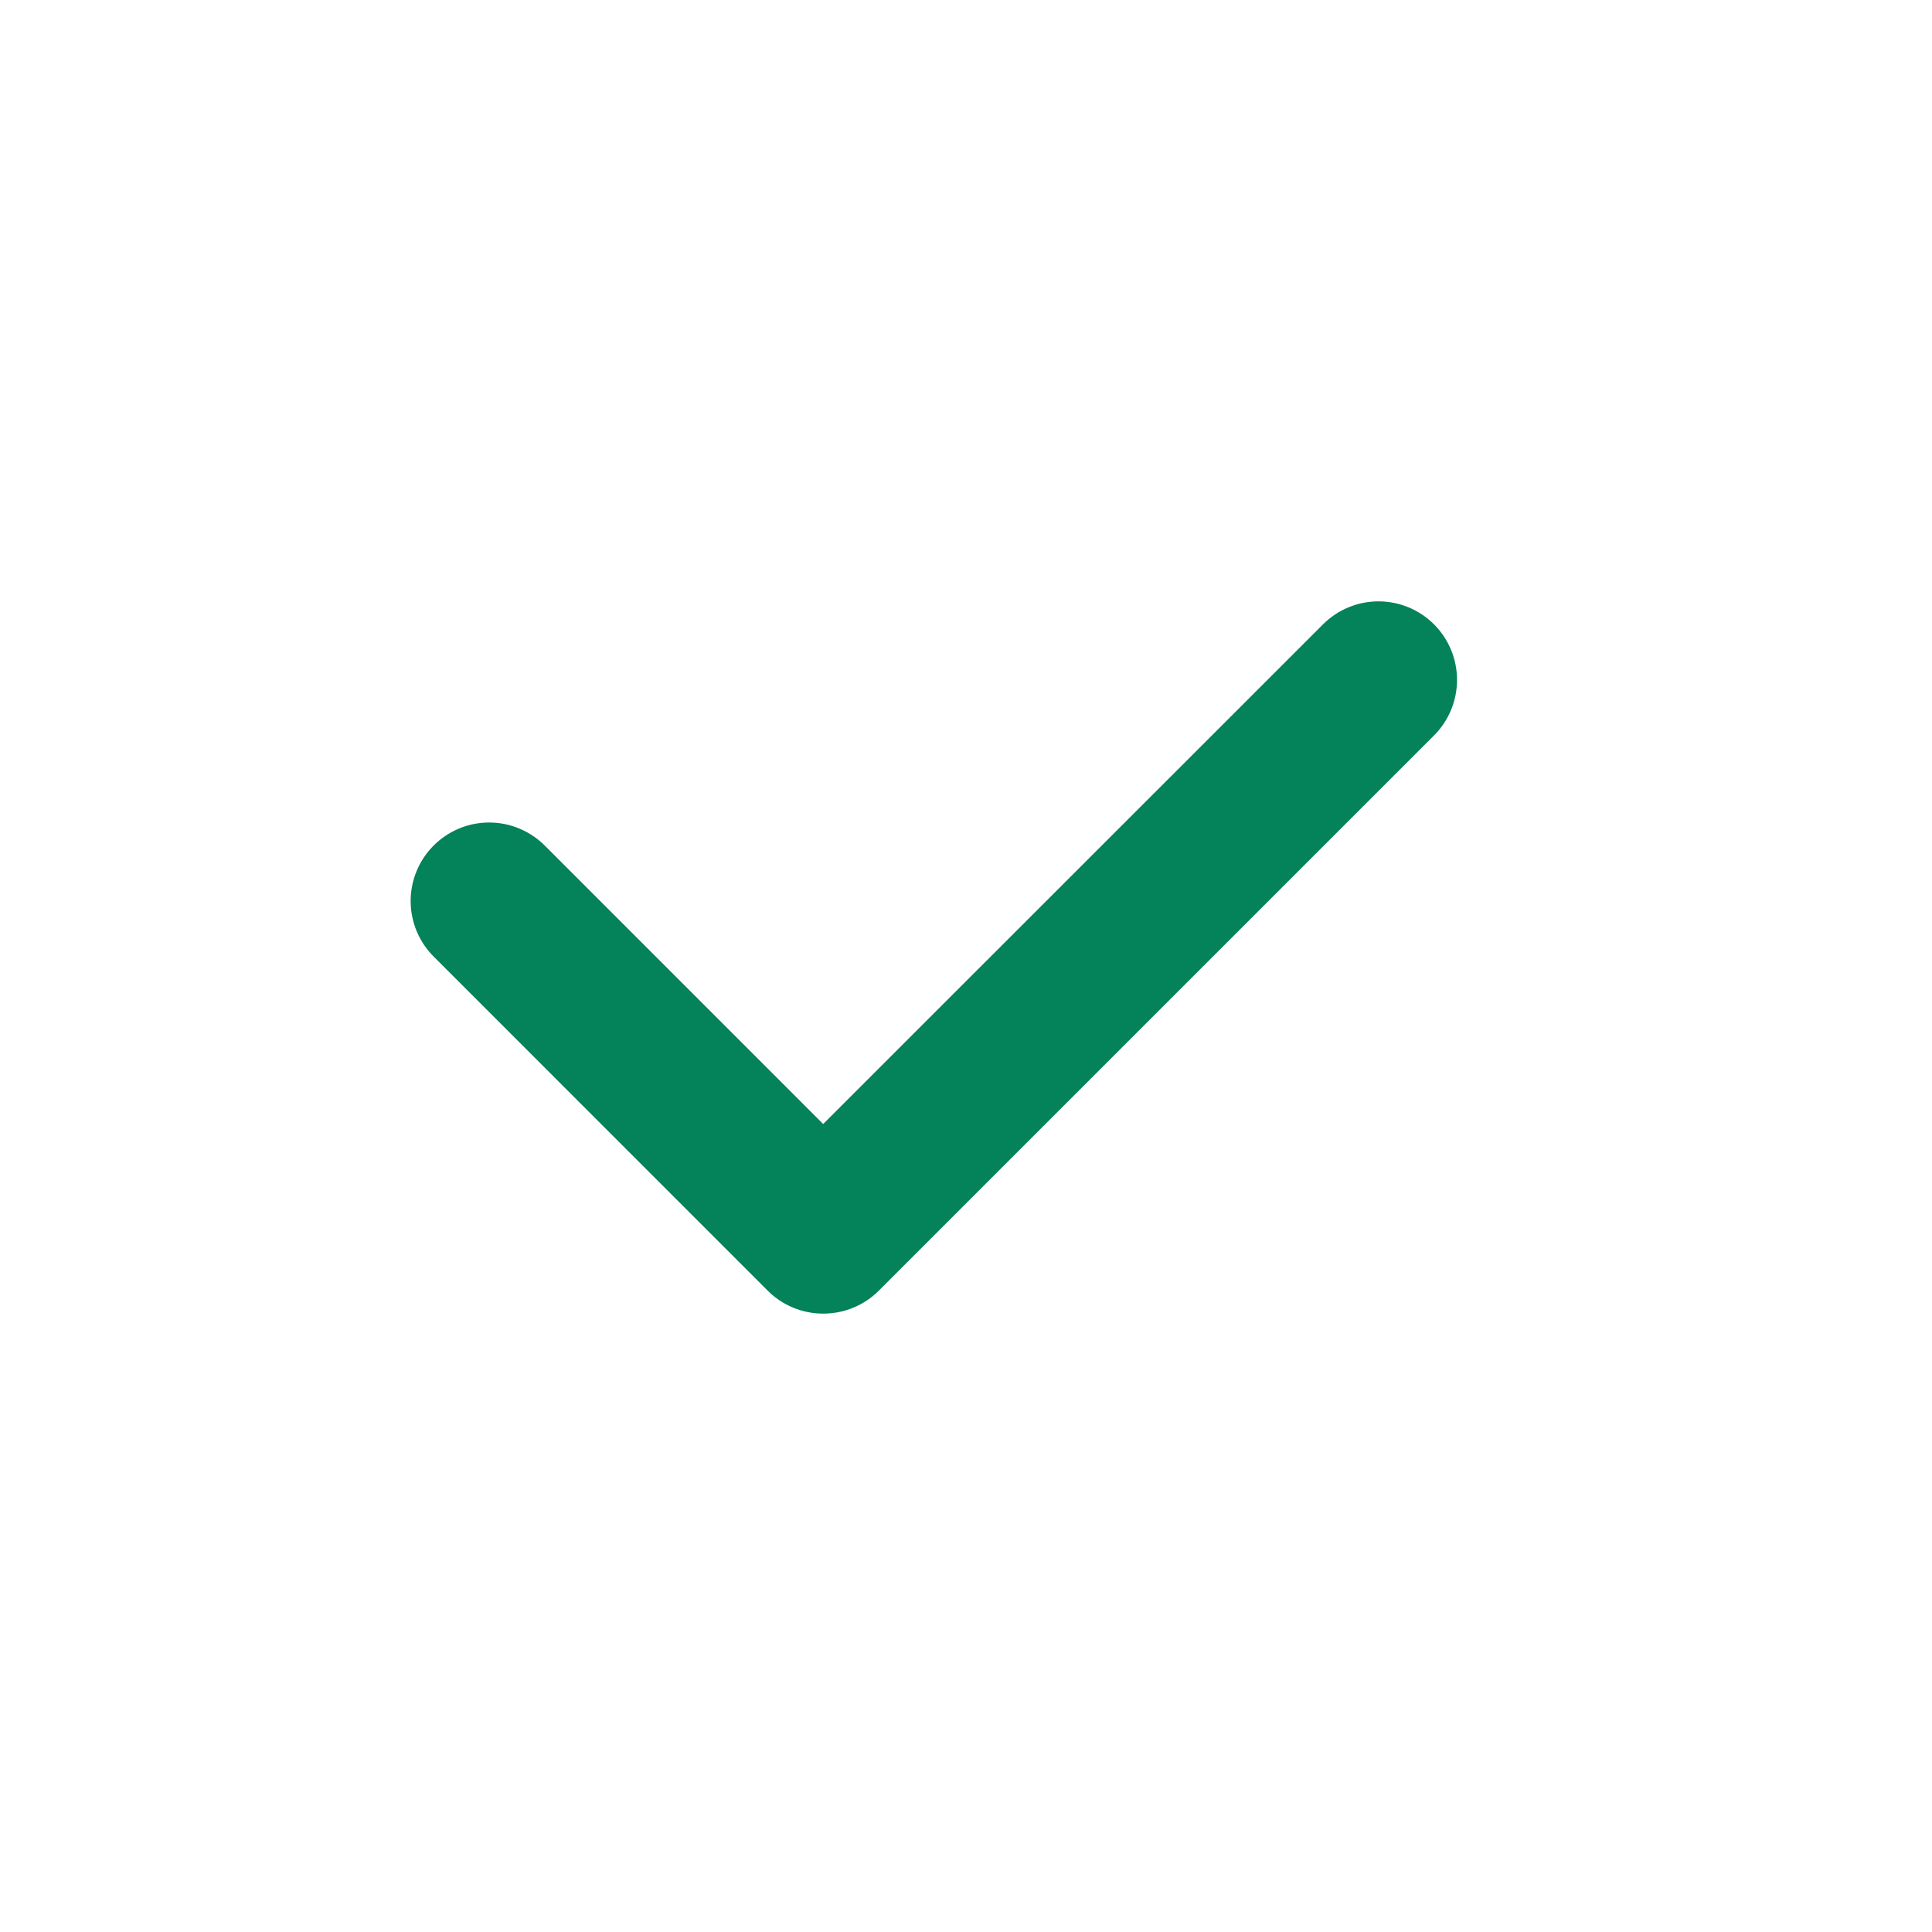 <svg width="38" height="38" viewBox="0 0 38 38" fill="none" xmlns="http://www.w3.org/2000/svg">
<path d="M16.192 25.837C15.783 25.838 15.39 25.676 15.101 25.387L8.549 18.834C8.402 18.691 8.284 18.521 8.203 18.333C8.122 18.144 8.079 17.942 8.077 17.737C8.075 17.532 8.114 17.328 8.192 17.138C8.269 16.948 8.384 16.776 8.529 16.631C8.674 16.486 8.846 16.371 9.036 16.293C9.225 16.215 9.429 16.176 9.634 16.178C9.839 16.179 10.042 16.222 10.23 16.303C10.418 16.384 10.589 16.501 10.732 16.648L16.191 22.108L26.021 12.281C26.311 11.991 26.703 11.828 27.113 11.828C27.523 11.828 27.916 11.991 28.205 12.28C28.495 12.57 28.658 12.963 28.658 13.372C28.658 13.782 28.496 14.175 28.206 14.465L17.284 25.387C16.995 25.676 16.602 25.838 16.192 25.837Z" fill="#04825A"/>
</svg>
